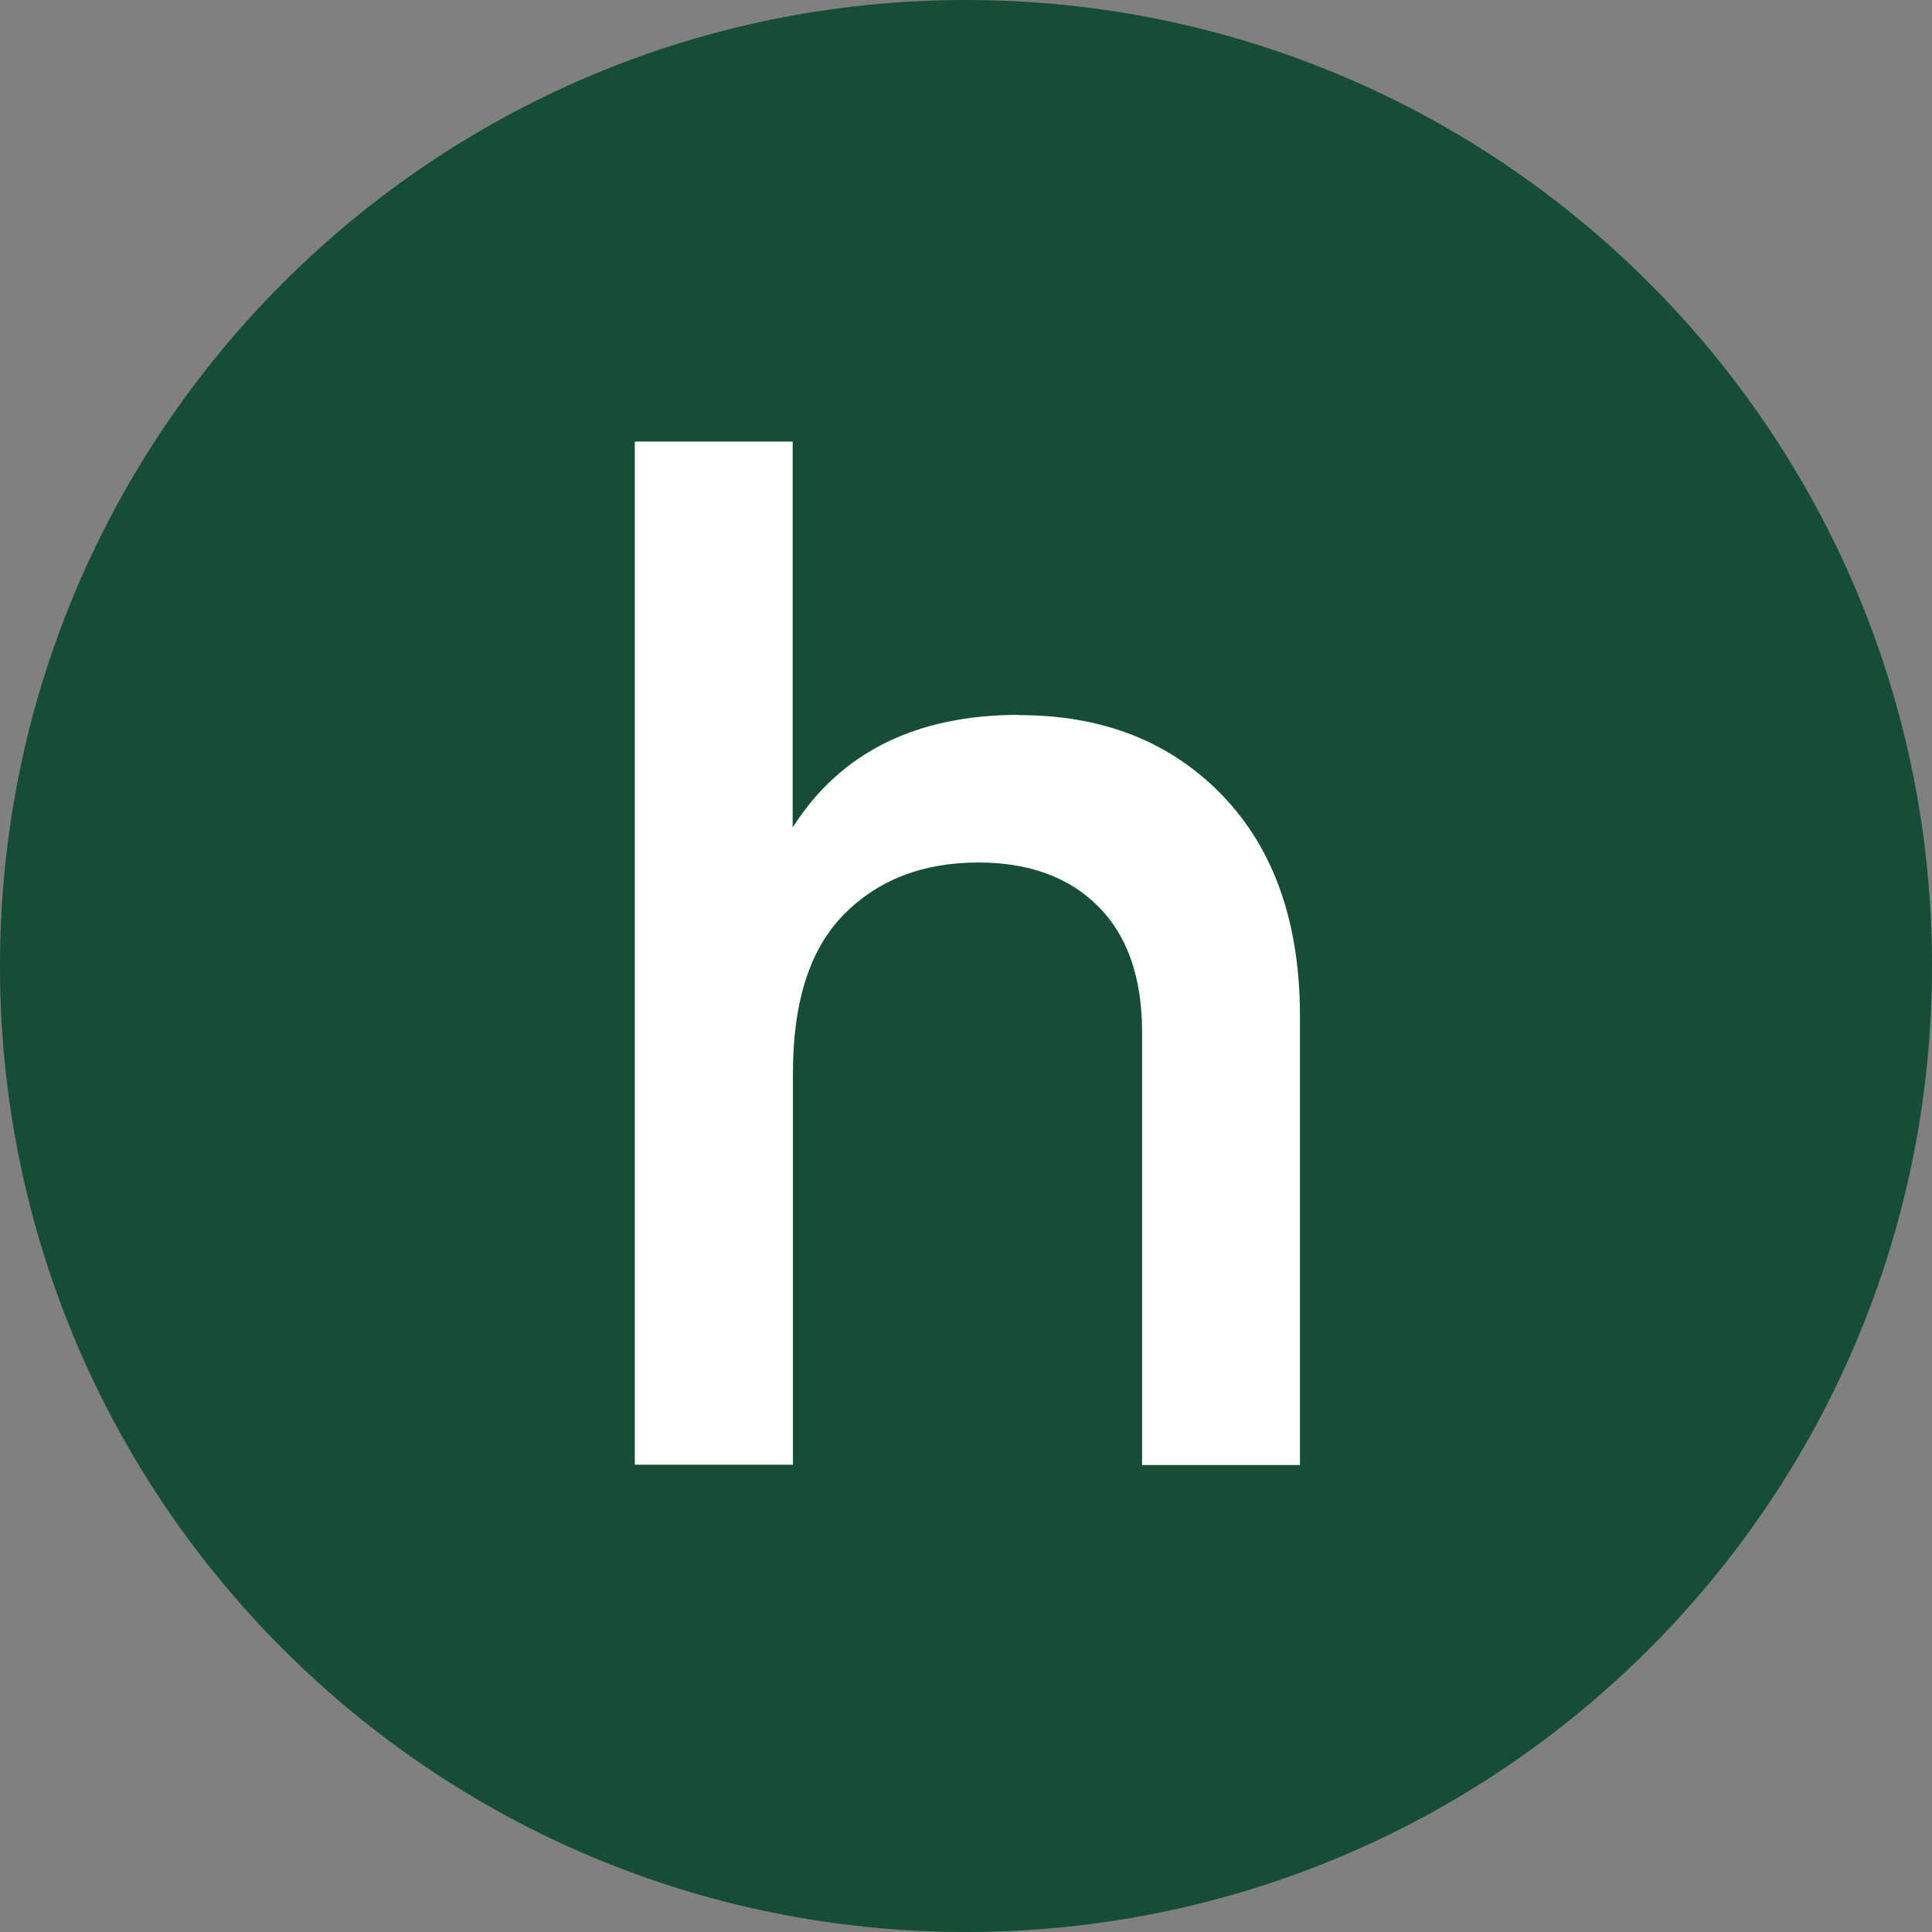<svg width="70" height="70" viewBox="0 0 70 70" fill="none" xmlns="http://www.w3.org/2000/svg">
<rect x="0" y="0" width="70" height="70" fill="#808080" stroke="none"/>
<path d="M0 35C0 15.67 15.67 0 35 0C54.33 0 70 15.67 70 35C70 54.33 54.33 70 35 70C15.67 70 0 54.33 0 35Z" fill="#154D36"/>
<path d="M36.93 25.91C39.97 25.91 42.42 26.88 44.29 28.82C46.16 30.76 47.1 33.43 47.1 36.82V53.08H41.38V37.4C41.38 35.42 40.85 33.9 39.79 32.84C38.73 31.78 37.28 31.25 35.45 31.25C33.44 31.25 31.81 31.88 30.58 33.13C29.34 34.38 28.73 36.3 28.73 38.88V53.07H23V16H28.72V29.98C30.45 27.26 33.19 25.9 36.93 25.9V25.91Z" fill="white"/>
</svg>
